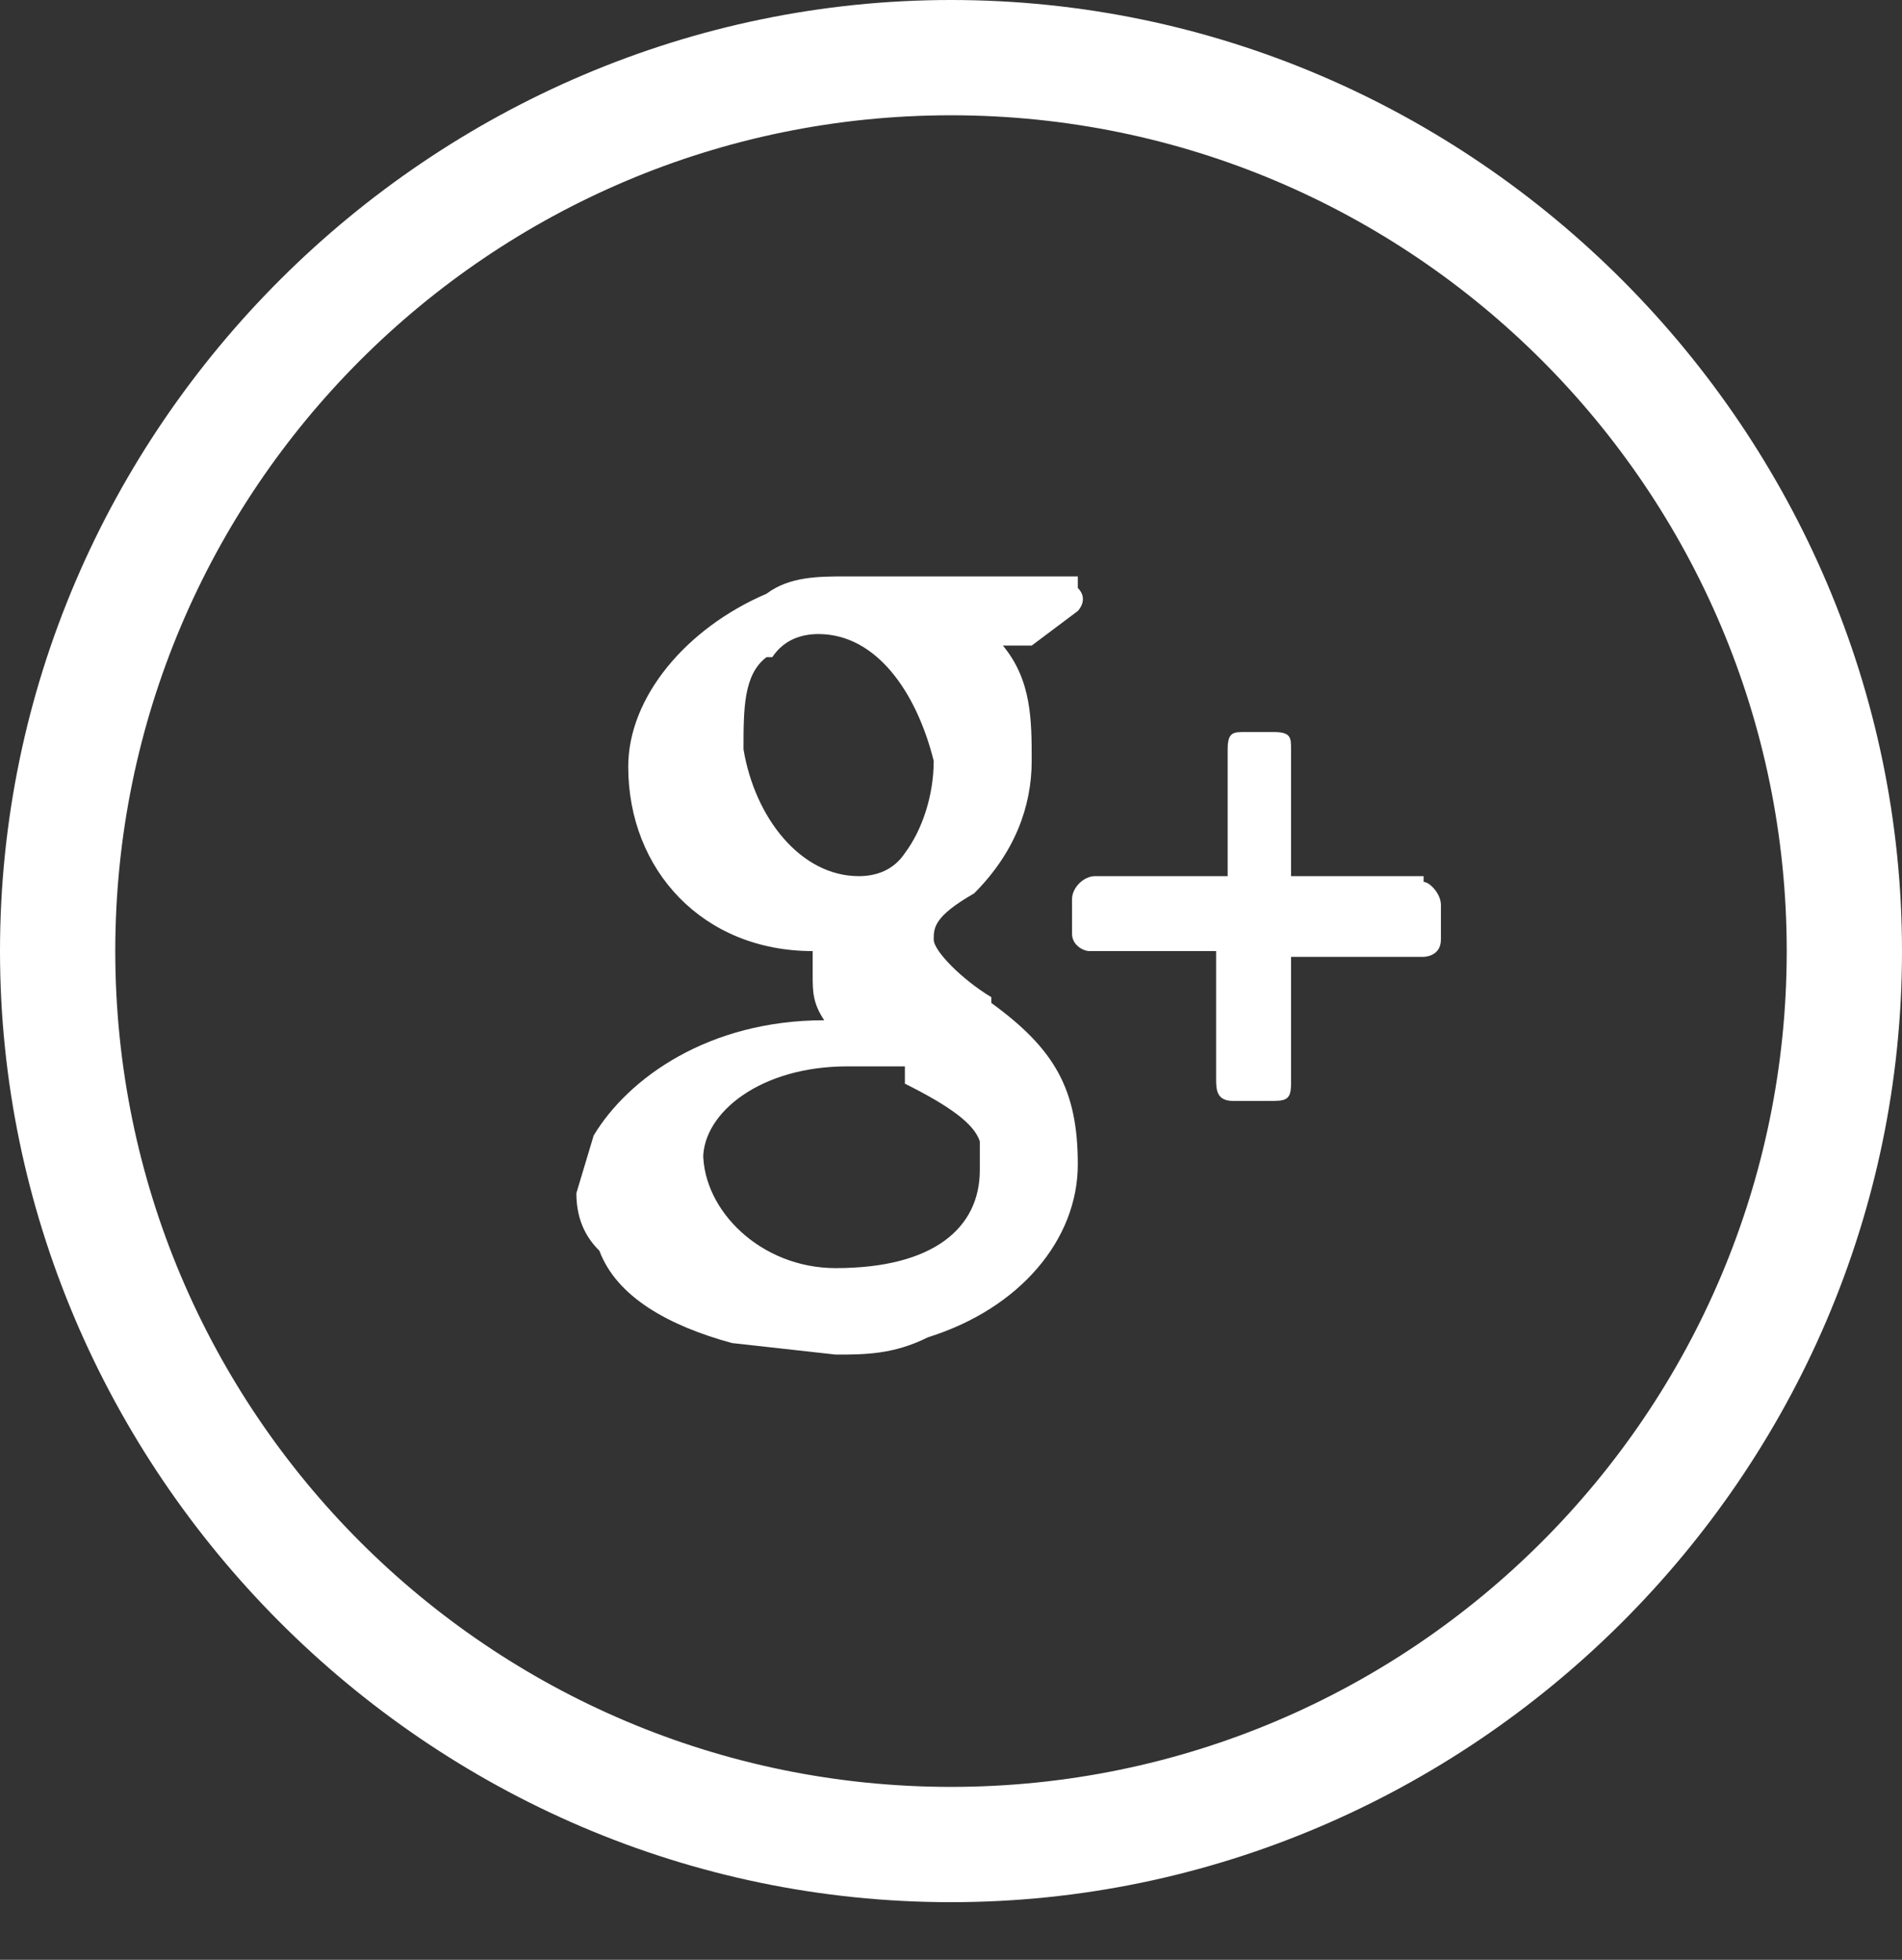 <svg xmlns="http://www.w3.org/2000/svg" width="33" height="34" viewBox="165 0 33 34"><rect x="165" y="0" width="33" height="34" fill="#333333" stroke="none"/><style>.icon { fill: #fff; }</style><title>Google Plus</title><g fill="none"><path class="icon" d="M181.5 0c-9 0-16.5 7.4-16.5 16.5 0 9 7.4 16.5 16.5 16.5 9 0 16.5-7.4 16.5-16.5 0-9-7.4-16.5-16.5-16.5zm0 2c8 0 14.5 6.5 14.5 14.5S189.5 31 181.5 31 167 24.5 167 16.5 173.5 2 181.5 2z"/><path class="icon" d="M189.7 15.2h-2.3V13c0-.2 0-.3-.3-.3h-.5c-.2 0-.3 0-.3.3v2.2H184c-.2 0-.4.2-.4.4v.6c0 .2.2.3.3.3h2.2v2.2c0 .2 0 .4.3.4h.6c.3 0 .4 0 .4-.3v-2.2h2.3s.3 0 .3-.3v-.6c0-.2-.2-.4-.3-.4"/><path class="icon" d="M178.4 11.4c.2-.3.5-.4.8-.4 1 0 1.7 1 2 2.2 0 .6-.2 1.2-.5 1.6-.2.3-.5.4-.8.4-1 0-1.8-1-2-2.2 0-.7 0-1.3.4-1.6zm-1.2 8.7c0-.8 1-1.6 2.5-1.6h1v.3c.8.4 1.2.7 1.3 1v.5c0 1-.8 1.7-2.5 1.7-1.3 0-2.3-1-2.3-2zm5-2.8c-.5-.3-1-.8-1-1 0-.2 0-.4.7-.8.7-.7 1-1.5 1-2.3 0-.7 0-1.4-.5-2h.5l.8-.6s.2-.2 0-.4v-.2h-4c-.5 0-1 0-1.4.3-1.4.6-2.4 1.8-2.4 3 0 1.8 1.3 3.2 3.2 3.2v.4c0 .3 0 .5.2.8-2 0-3.4 1-4 2l-.3 1c0 .5.2.8.4 1 .3.8 1.2 1.3 2.3 1.6l1.8.2c.5 0 1 0 1.6-.3 1.6-.5 2.6-1.7 2.6-3s-.4-2-1.5-2.8z"/></g></svg>

